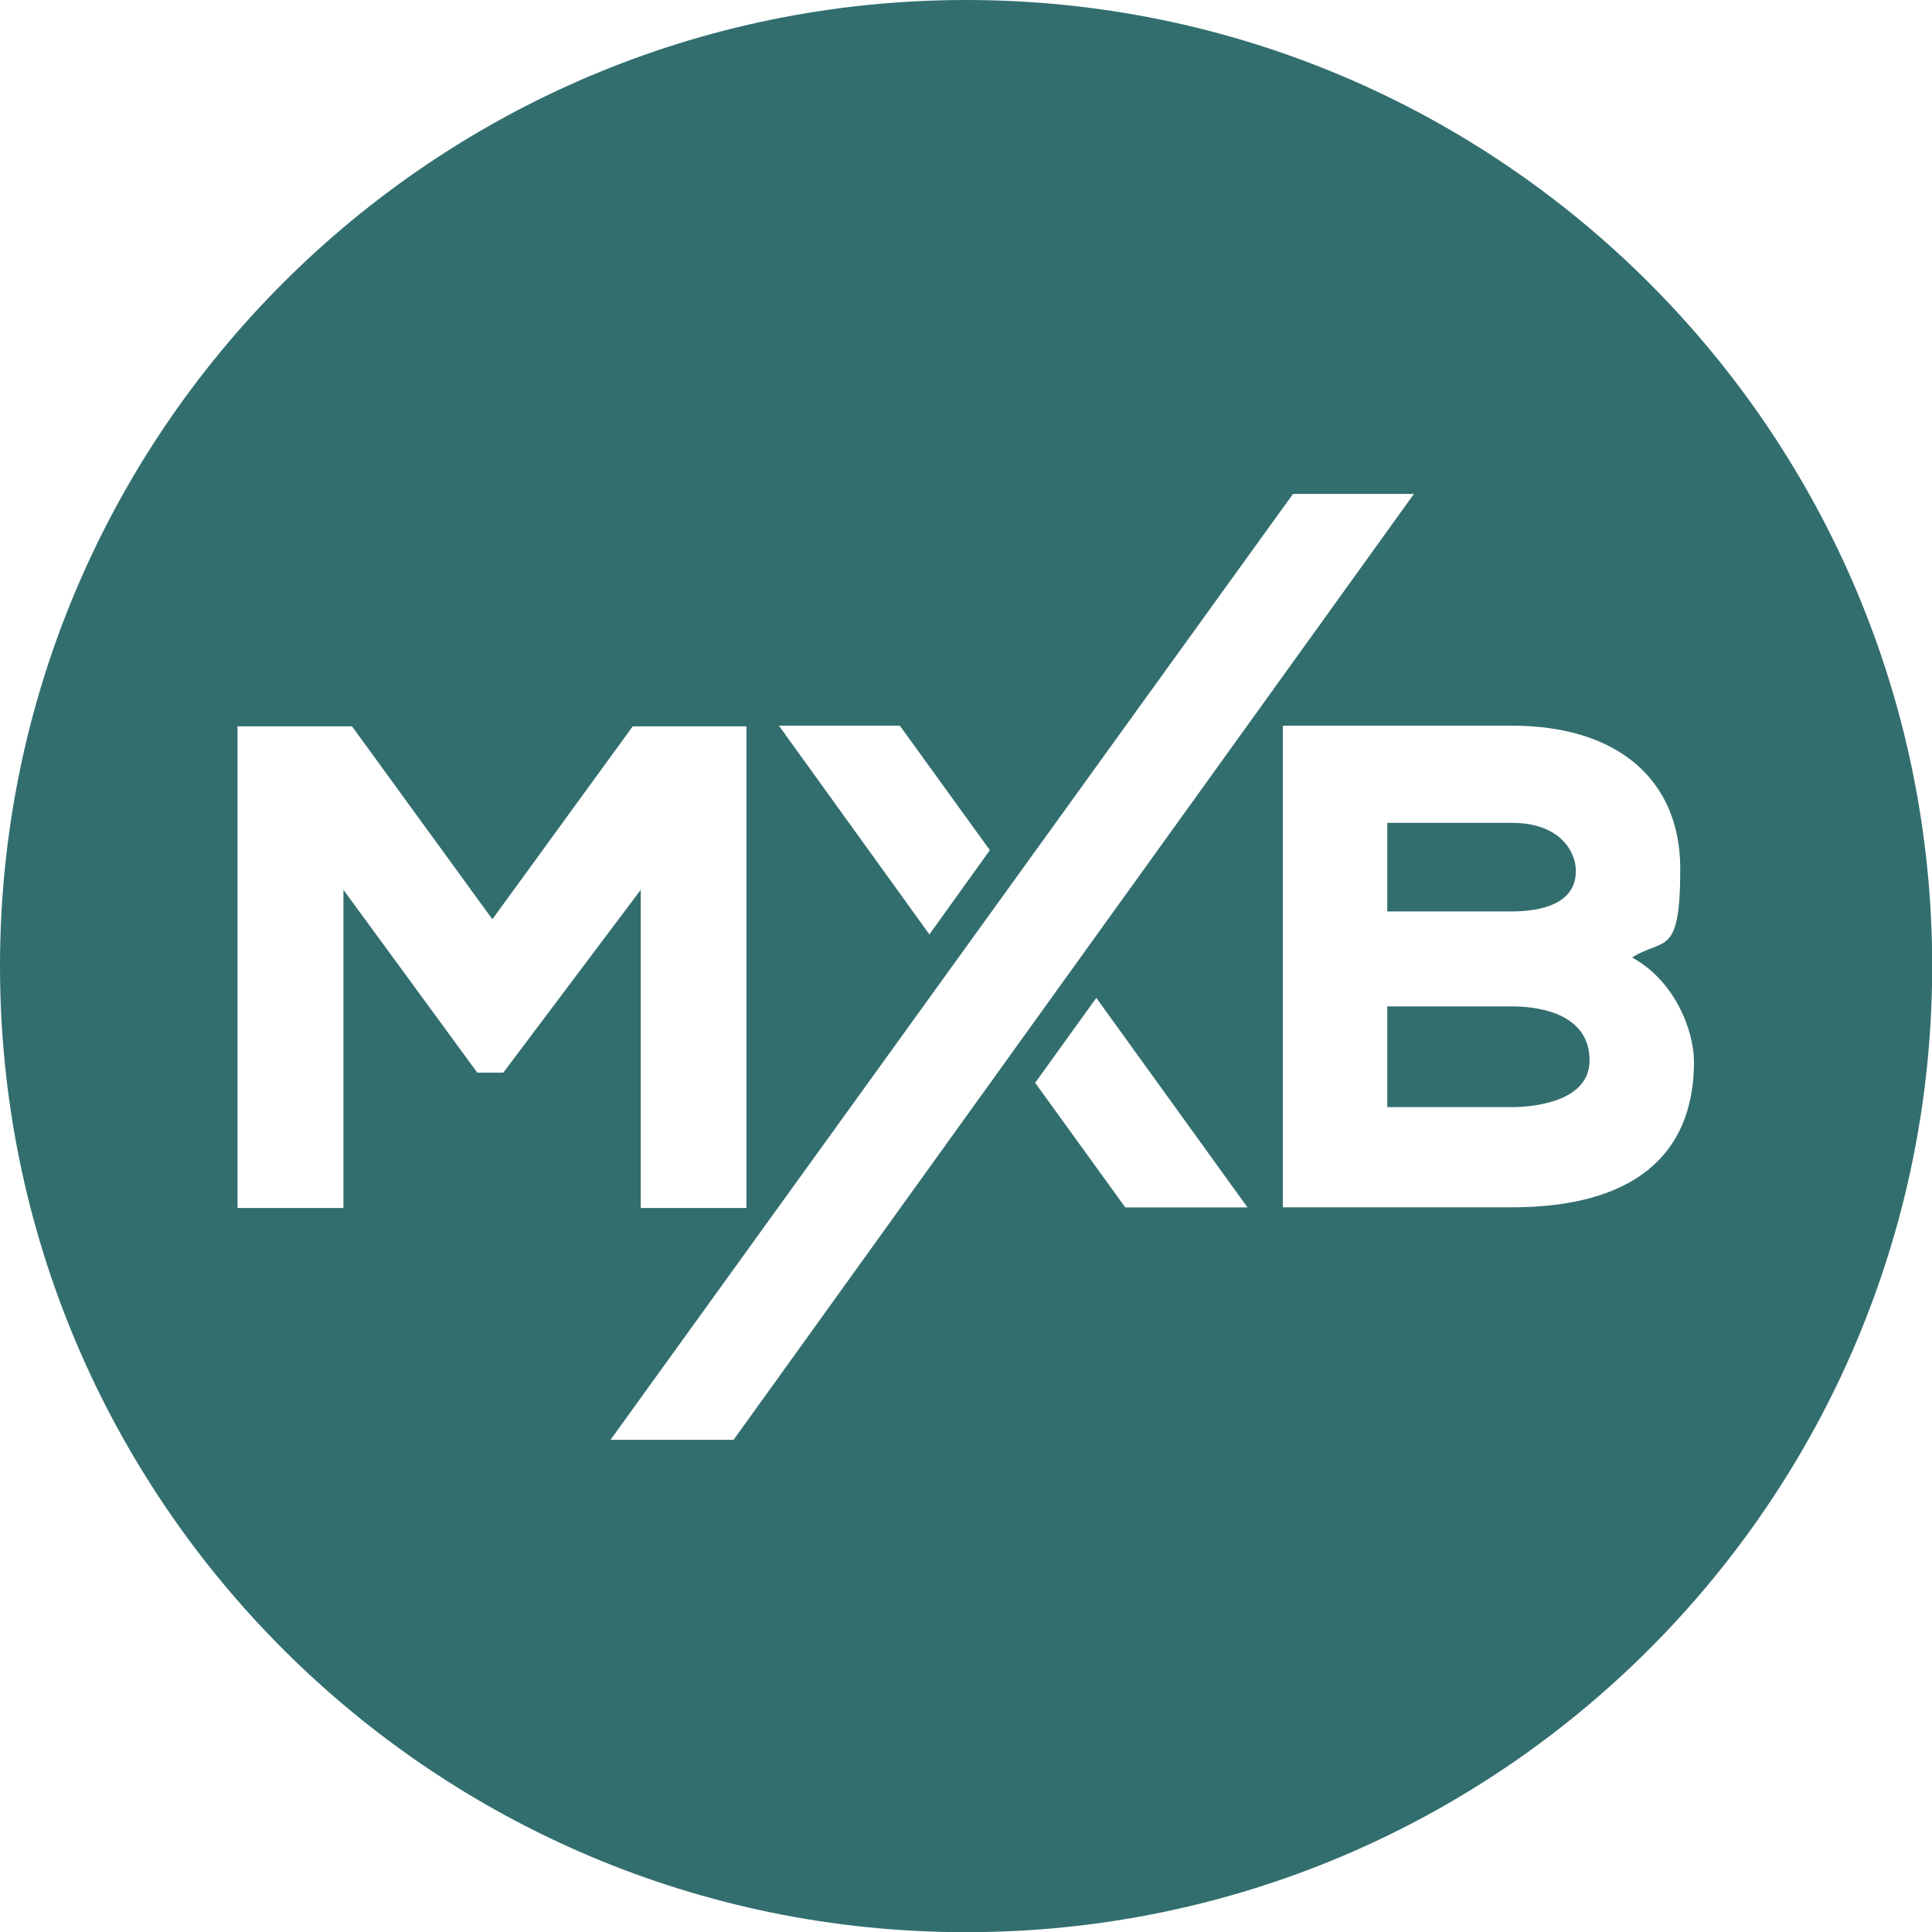 <svg xmlns="http://www.w3.org/2000/svg" xmlns:xlink="http://www.w3.org/1999/xlink" id="Ebene_1" x="0px" y="0px" viewBox="0 0 2000 2000" xml:space="preserve"><g>	<path fill="#336E6F" d="M1565,1041.8h-128.9v104.3H1565c13.4,0,80.5-2.2,80.5-48.4C1645.5,1051.5,1597.8,1041.8,1565,1041.8z"></path>	<path fill="#336E6F" d="M1631.3,901c0-17.1-14.2-49.2-66.3-49.2h-128.9v91.7H1565c29.8,0,66.3-7.5,66.3-41.7V901z"></path>	<path fill="#336E6F" d="M1000.1,0C447.9,0,0,447.9,0,1000.1s447.9,1000.1,1000.1,1000.1s1000.1-447.9,1000.1-1000.1  S1552.3,0,1000.1,0z M931.5,751.2l93.2,128.9l-62.6,87.2L806.3,751.2h125.9l0,0H931.5z M494.1,1110.4L355.5,921.1v329.4H245.9  V751.9h118.5l145.3,199.7l145.3-199.7h117.7v498.6H663.3V921.1l-142.3,189.3h-27.6H494.1z M759.4,1490.5H632l706.5-979.2h125.2  C1463.7,511.2,759.4,1490.5,759.4,1490.5z M1164.8,1249.8l-93.2-128.9l63.3-87.9l156.5,216.9H1164.8z M1565,1249.8h-237V751.2h237  c109.6,0,174.4,55.9,174.4,148.3c0,92.4-17.1,70.8-49.9,91.7c44,23.8,64.1,75.3,64.1,108.1  C1753.5,1197.6,1688.7,1249.8,1565,1249.8z"></path></g></svg>